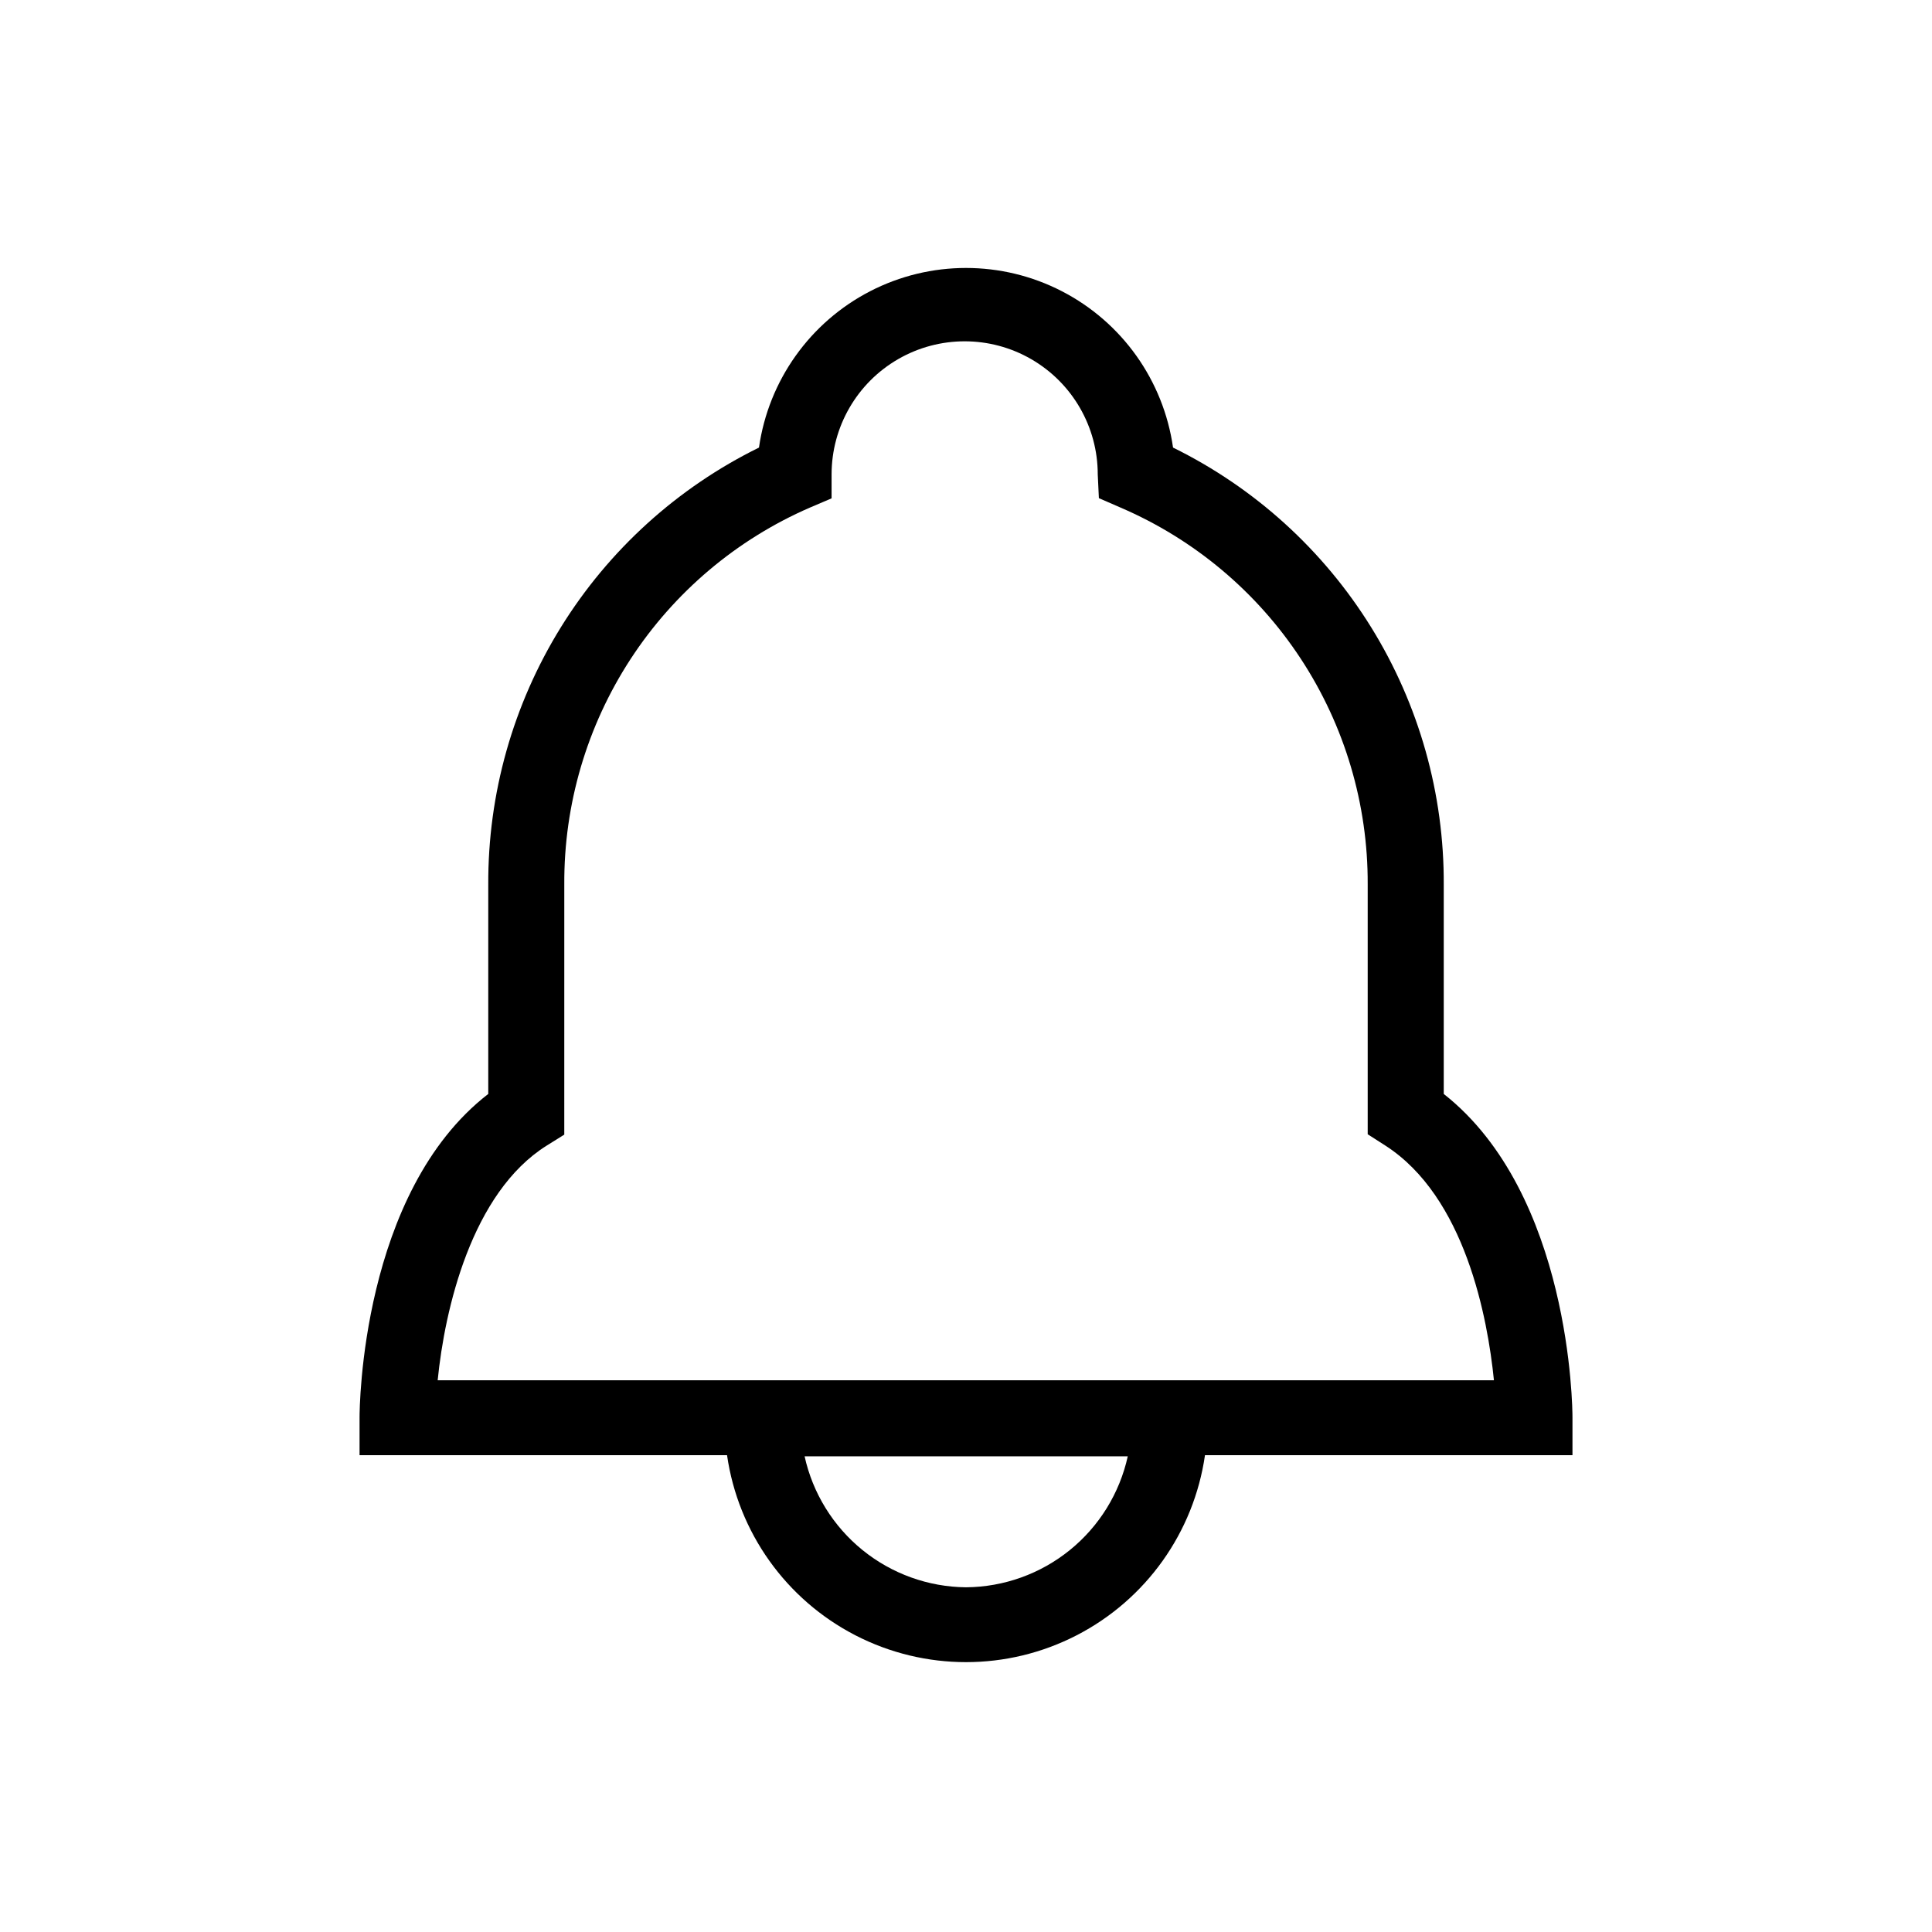 <?xml version="1.0" encoding="UTF-8"?>
<!-- Uploaded to: SVG Find, www.svgfind.com, Generator: SVG Find Mixer Tools -->
<svg fill="#000000" width="800px" height="800px" version="1.1" viewBox="144 144 512 512" xmlns="http://www.w3.org/2000/svg">
 <path d="m526.61 433.91v-55.422c0.121-24.098-6.543-47.746-19.23-68.238-12.688-20.492-30.887-37-52.512-47.637-2.531-17.762-13.504-33.203-29.449-41.43-15.945-8.227-34.887-8.227-50.832 0-15.941 8.227-26.918 23.668-29.449 41.43-21.625 10.637-39.824 27.145-52.512 47.637-12.684 20.492-19.352 44.141-19.23 68.238v55.418c-33.703 26.047-34.109 83.379-34.109 85.648v10.078h10.078 20.152 67.156c2.953 20.477 15.629 38.266 34.02 47.742 18.391 9.48 40.23 9.48 58.621 0 18.395-9.477 31.066-27.266 34.02-47.742h97.387v-10.078c0-2.215-0.402-59.094-34.109-85.645zm-126.61 130.74c-10.008-0.098-19.684-3.582-27.449-9.887-7.769-6.305-13.172-15.055-15.324-24.828h85.648-0.004c-2.156 9.789-7.574 18.555-15.363 24.859-7.789 6.309-17.488 9.781-27.508 9.855zm54.008-54.867h-194.02c1.863-18.793 8.969-49.676 28.867-62.172l4.684-2.922 0.004-66.348c-0.113-21.176 5.992-41.918 17.551-59.66 11.562-17.738 28.074-31.699 47.492-40.145l5.793-2.469v-6.348c0-12.602 6.723-24.242 17.633-30.543 10.914-6.301 24.355-6.301 35.266 0 10.914 6.301 17.637 17.941 17.637 30.543l0.301 6.297 5.793 2.519c19.492 8.387 36.09 22.32 47.727 40.062 11.637 17.746 17.797 38.52 17.719 59.742v66.25l4.637 2.973c21.211 13.602 27.156 45.746 28.816 62.219z"/>
</svg>
